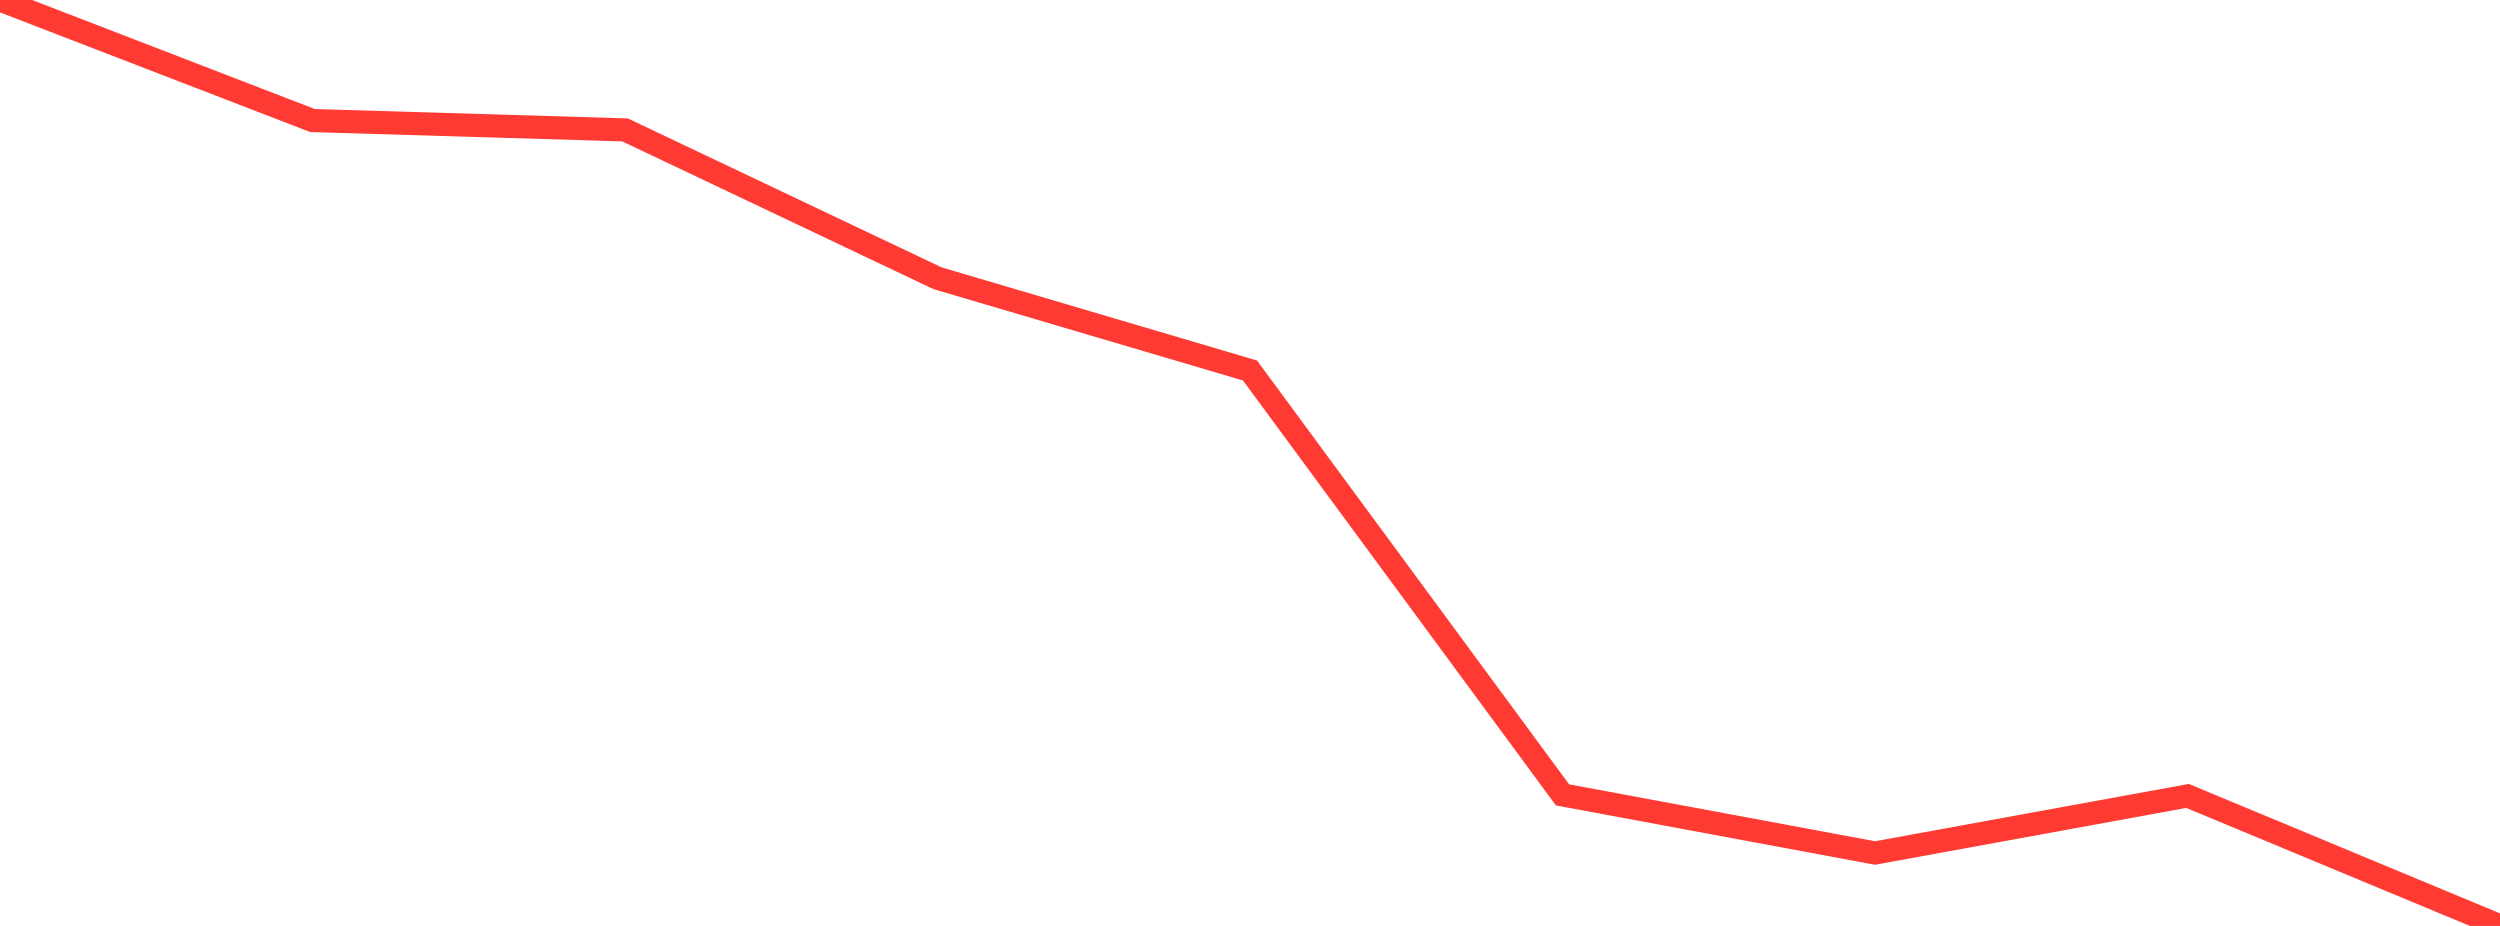 <?xml version="1.0" standalone="no"?>
<!DOCTYPE svg PUBLIC "-//W3C//DTD SVG 1.1//EN" "http://www.w3.org/Graphics/SVG/1.1/DTD/svg11.dtd">

<svg width="135" height="50" viewBox="0 0 135 50" preserveAspectRatio="none" 
  xmlns="http://www.w3.org/2000/svg"
  xmlns:xlink="http://www.w3.org/1999/xlink">


<polyline points="0.0, 0.0 16.875, 6.51 33.75, 7.014 50.625, 15.025 67.5, 20.007 84.375, 42.923 101.25, 46.062 118.125, 42.98 135.0, 50.0" fill="none" stroke="#ff3a33" stroke-width="1.25"/>

</svg>